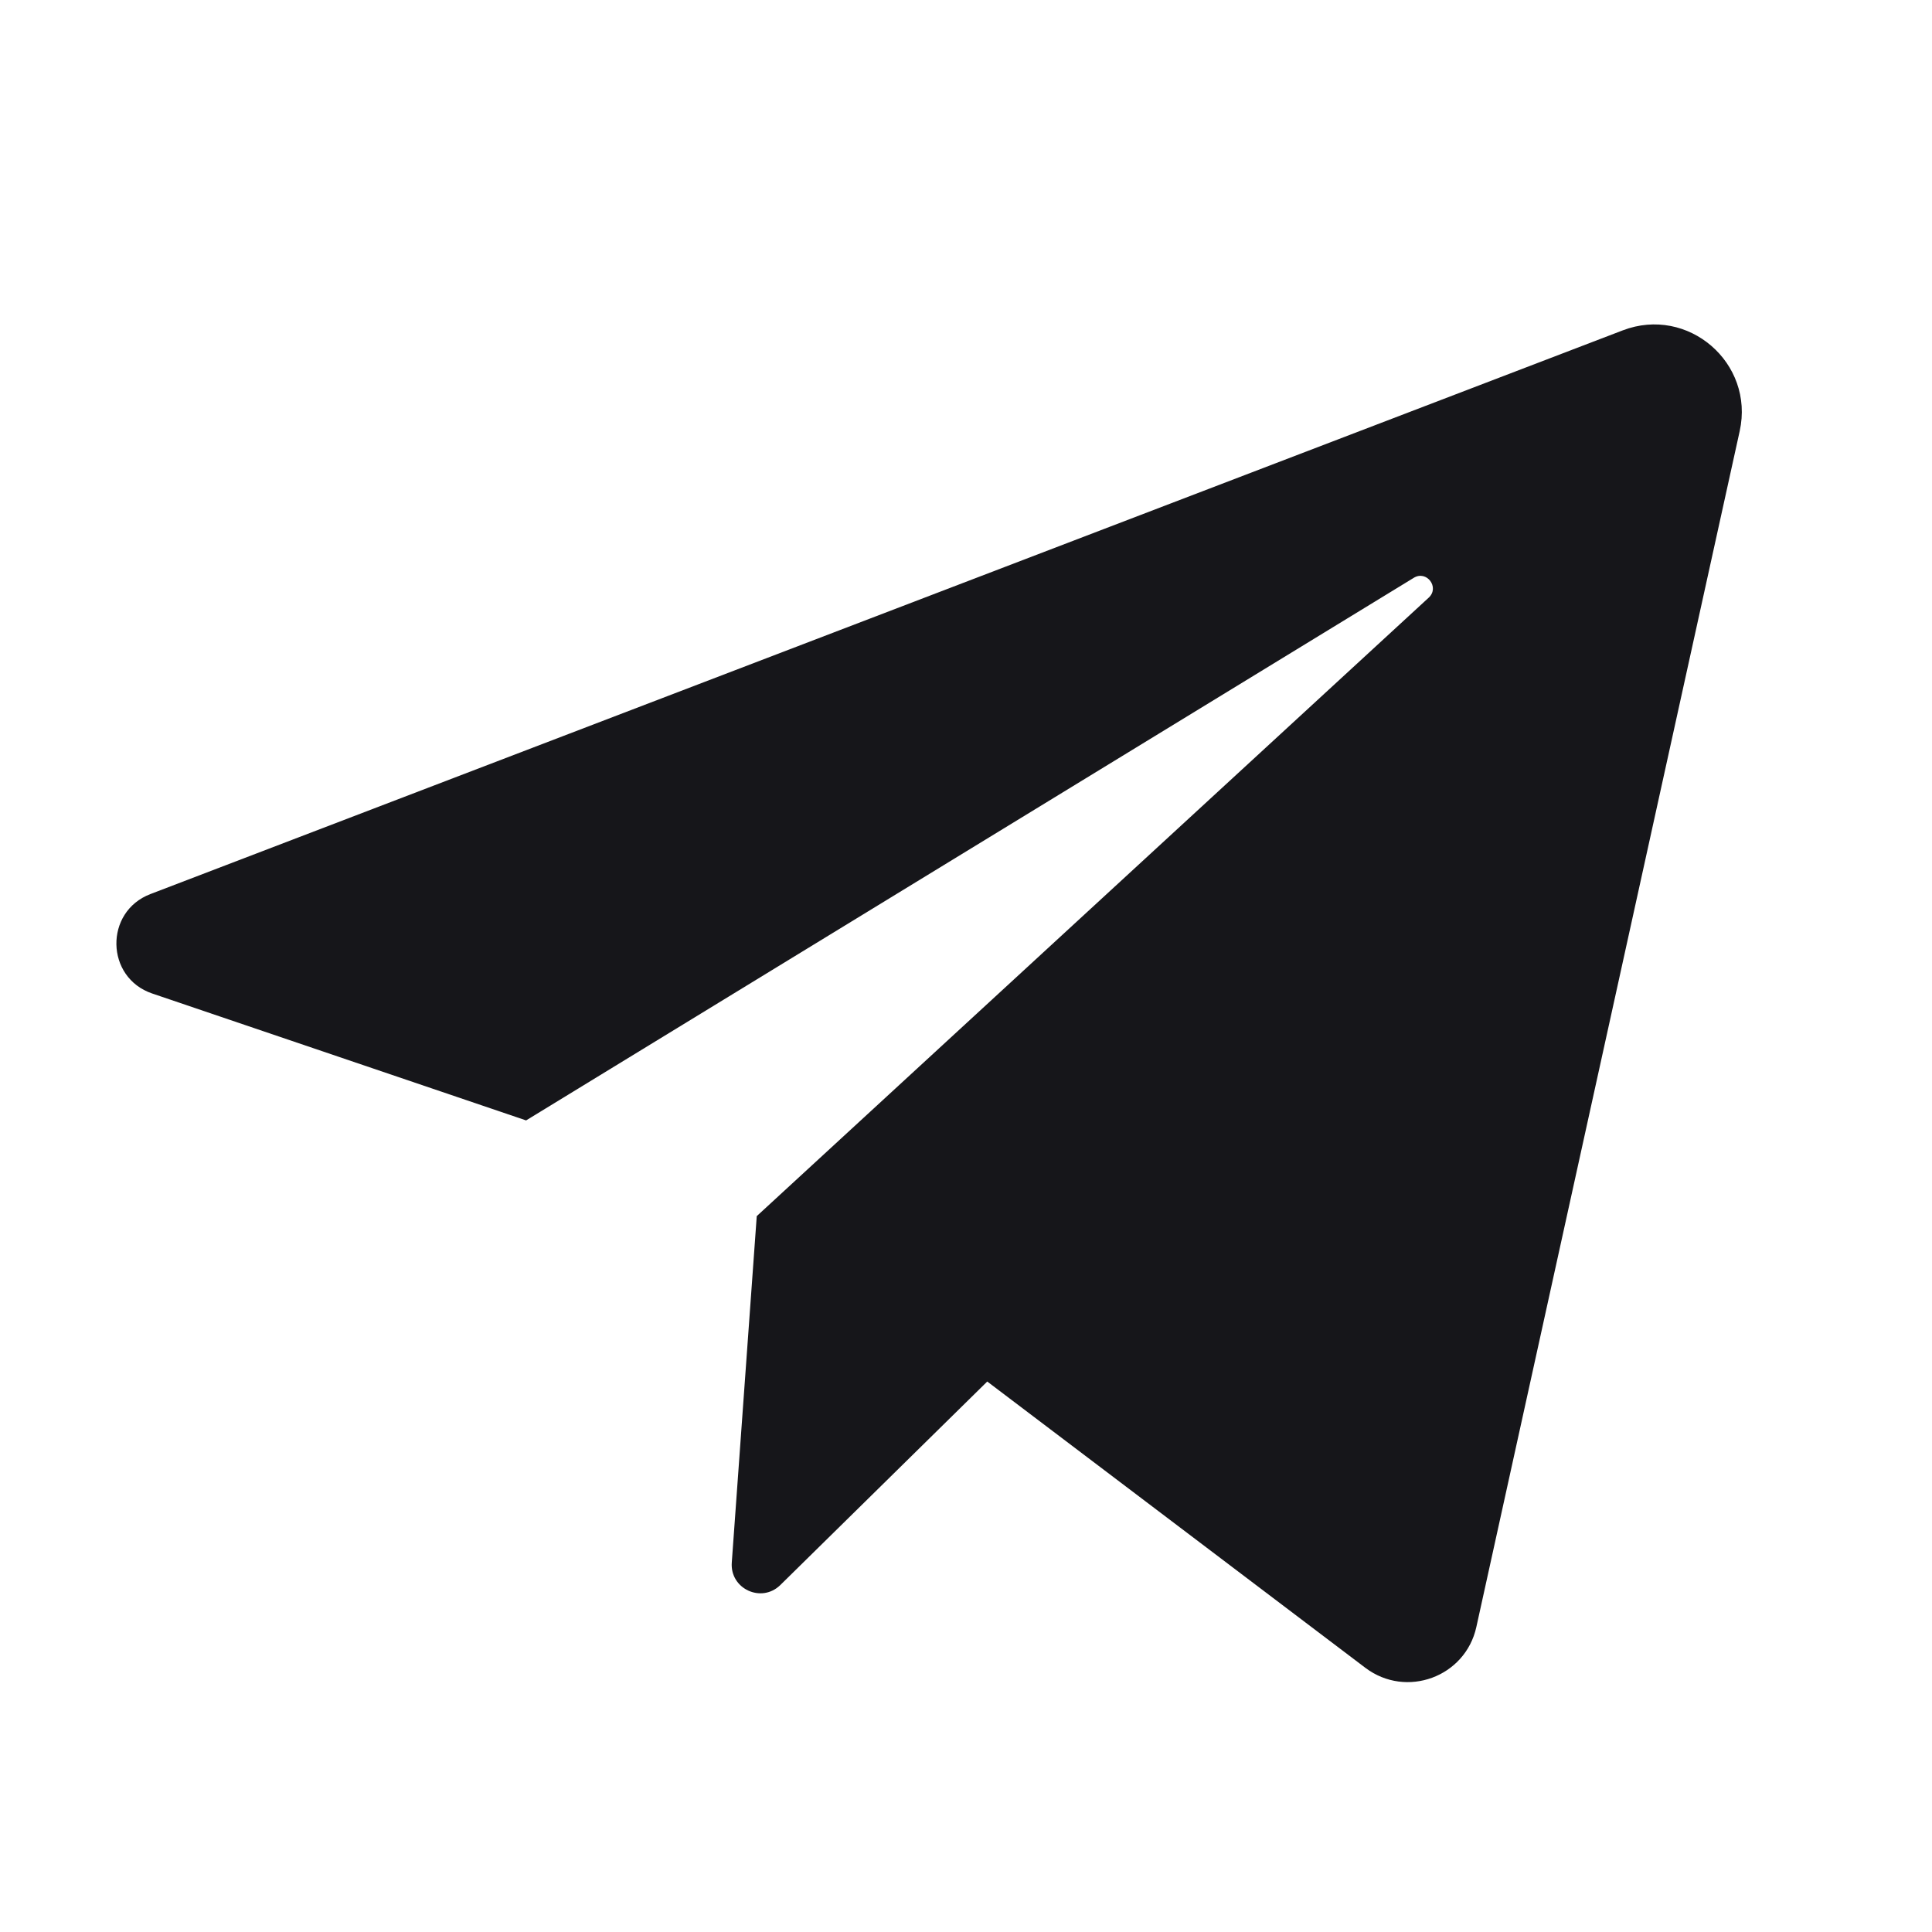 <?xml version="1.0" encoding="UTF-8"?> <svg xmlns="http://www.w3.org/2000/svg" width="13" height="13" viewBox="0 0 13 13" fill="none"><path d="M1.024 6.685L3.54 7.539L9.513 3.888C9.6 3.835 9.688 3.952 9.614 4.021L5.092 8.183L4.924 10.514C4.911 10.691 5.124 10.79 5.251 10.665L6.643 9.296L9.188 11.223C9.463 11.43 9.86 11.284 9.934 10.948L11.706 2.901C11.807 2.442 11.358 2.055 10.919 2.223L1.012 6.016C0.701 6.135 0.709 6.578 1.024 6.685Z" fill="#16161A"></path></svg> 